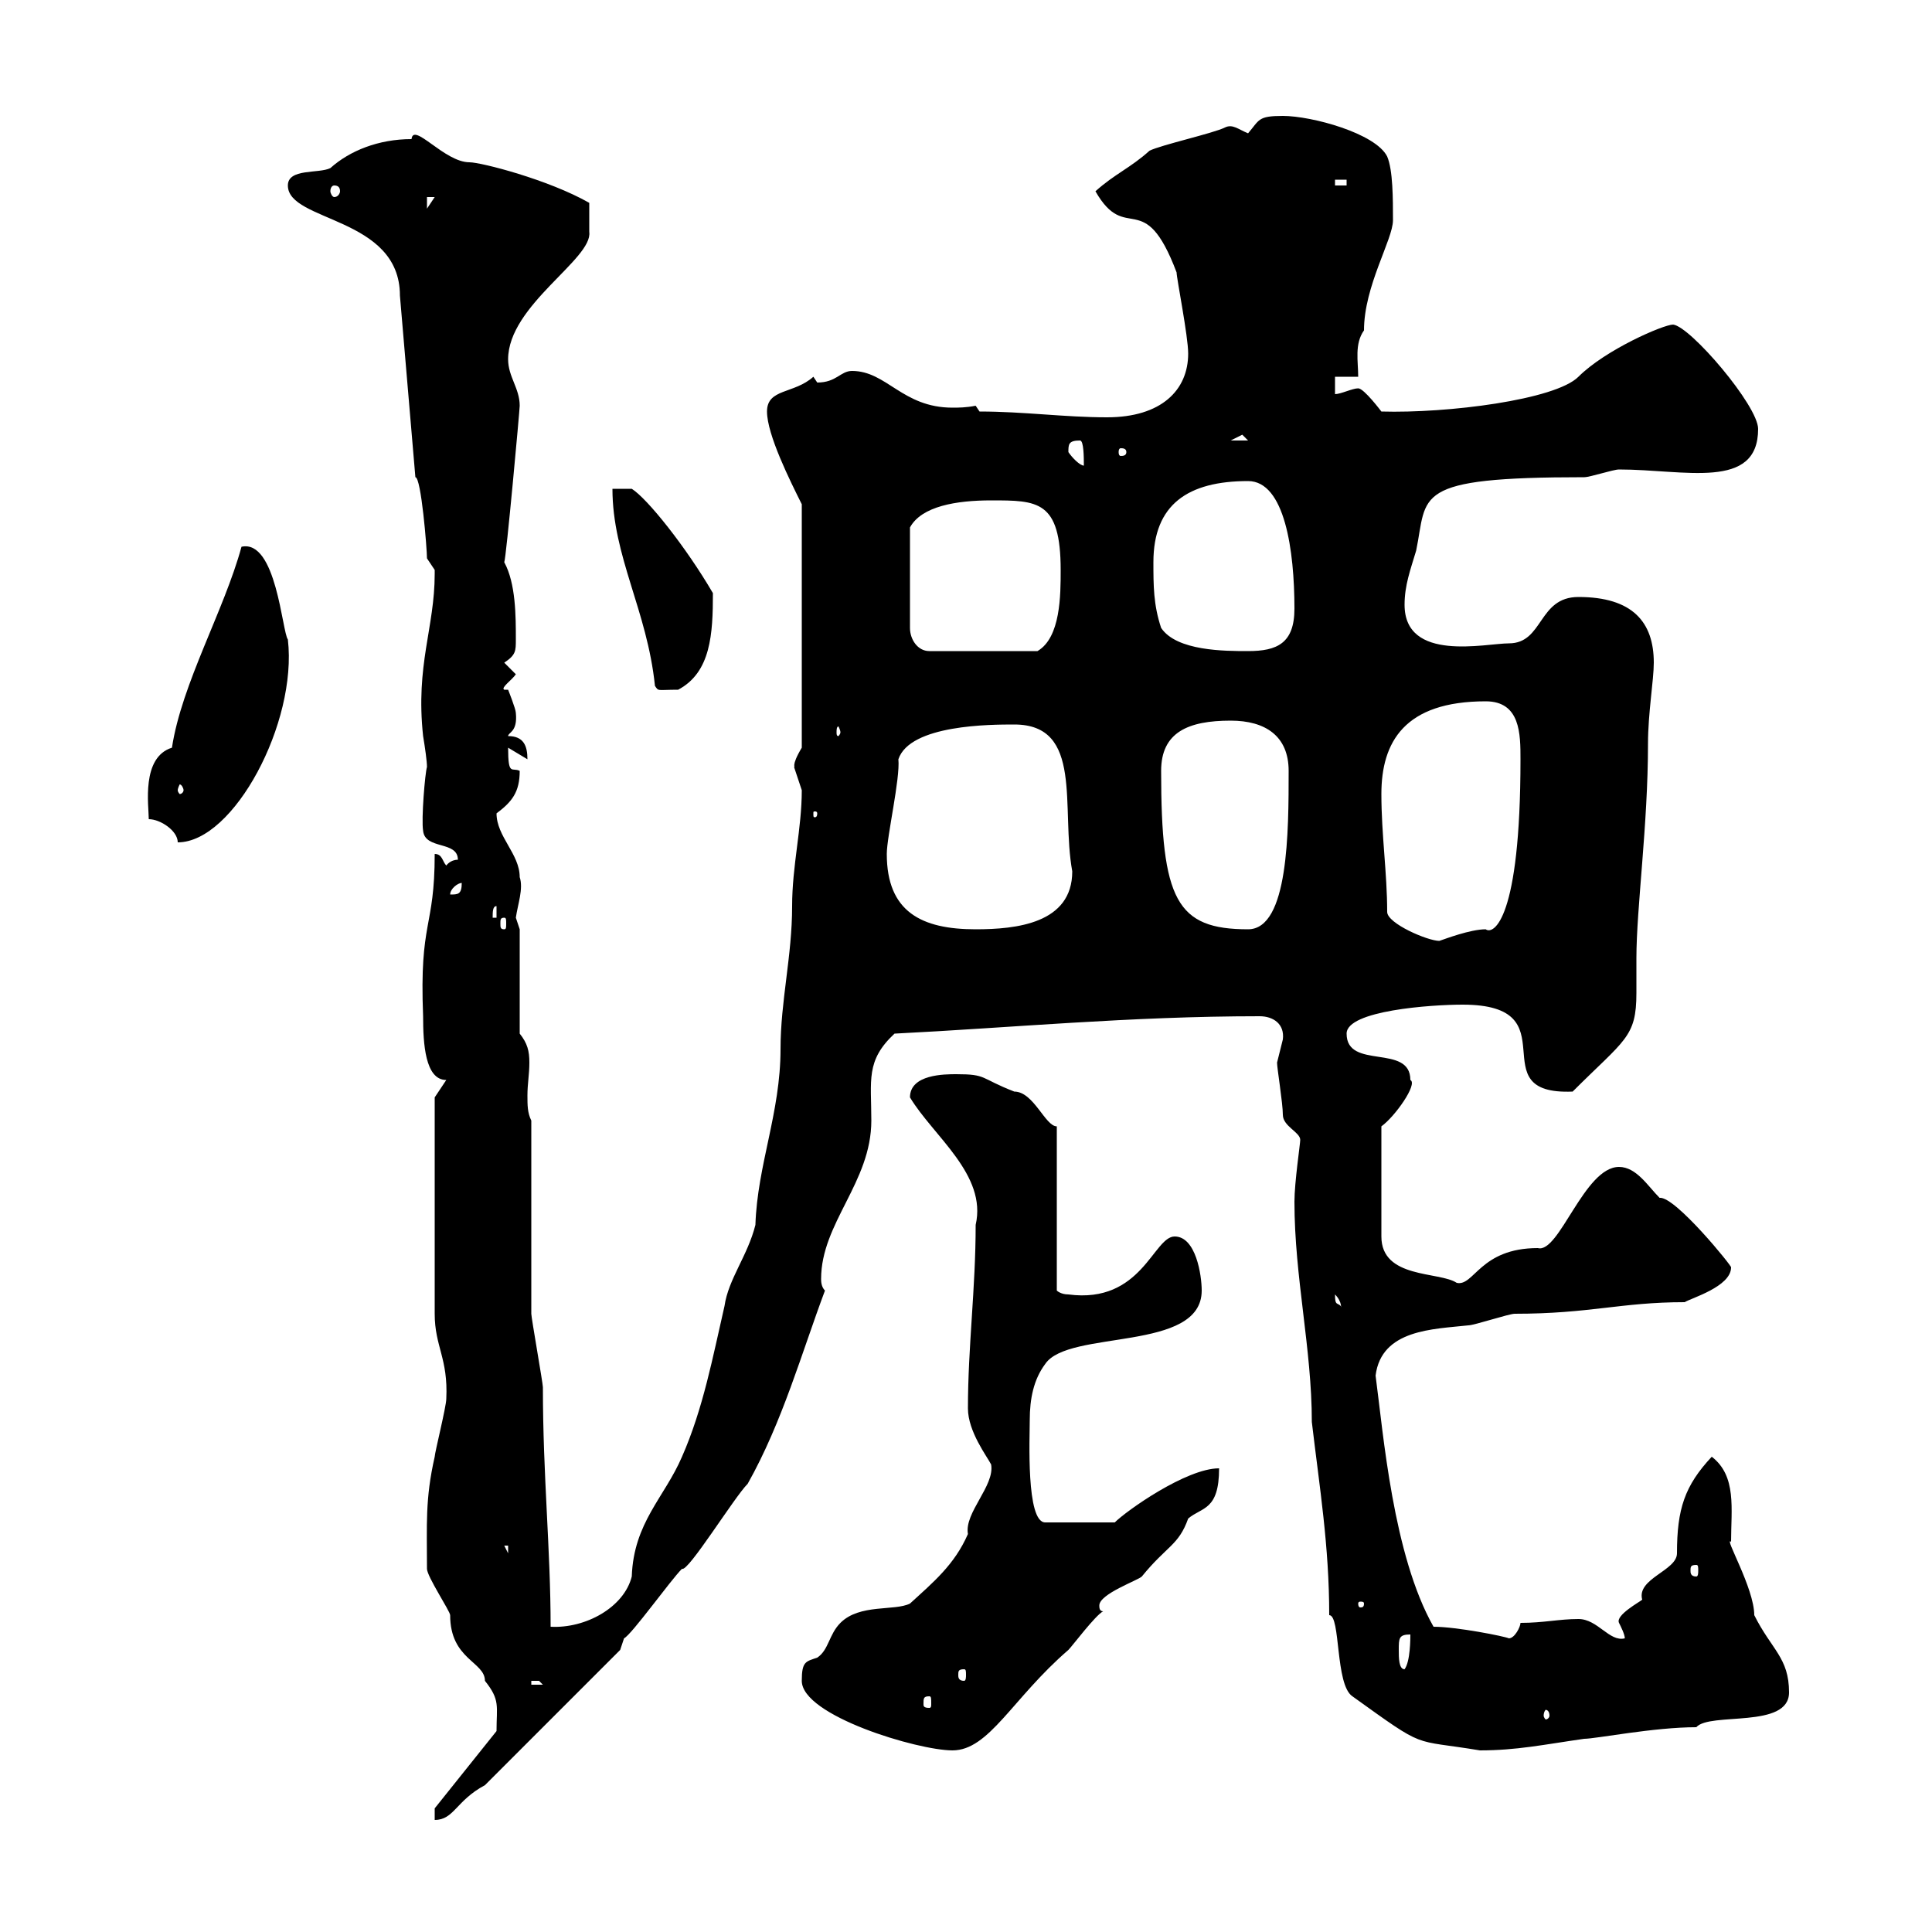 <svg xmlns="http://www.w3.org/2000/svg" xmlns:xlink="http://www.w3.org/1999/xlink" width="300" height="300"><path d="M67.50 280.80L67.50 282.60C70.50 282.60 70.80 279.60 75.30 277.20L96.30 256.20C96.30 256.20 96.90 254.40 96.90 254.40C98.10 253.80 104.10 245.40 105.90 243.60C106.80 244.20 114 232.50 116.10 230.40C121.50 220.80 124.50 210 128.10 200.40C127.50 199.80 127.50 198.90 127.50 198.60C127.50 189.90 135.30 183.60 135.30 174C135.30 167.70 134.40 164.70 138.90 160.50C156.90 159.60 175.50 157.80 195.60 157.80C197.70 157.80 199.50 159 199.20 161.40C199.20 161.40 198.30 165 198.30 165C198.30 165.90 199.20 171.30 199.20 173.10C199.20 174.90 201.90 175.80 201.90 177C201.90 177.60 201 183.60 201 186.60C201 198.30 203.70 209.40 203.70 220.80C204.90 231 206.40 240 206.40 250.80C208.20 250.80 207.30 261.60 210 263.40C221.70 271.80 219 270 229.80 271.80C235.50 271.80 239.70 270.90 246 270C247.80 270 256.80 268.20 263.40 268.20C265.50 265.80 277.80 268.50 277.80 262.80C277.80 257.40 275.10 256.20 272.40 250.80C272.40 246.60 267.60 238.50 268.80 239.40C268.80 234.30 269.70 229.20 265.80 226.20C261.60 230.70 260.40 234.30 260.40 241.20C260.40 243.90 254.10 245.10 255 248.40C254.70 248.70 250.80 250.80 251.40 252C251.70 252.60 252.30 253.80 252.30 254.40C249.90 255 248.10 251.40 245.10 251.40C242.10 251.40 239.70 252 236.10 252C236.10 252.60 235.20 254.40 234.30 254.40C233.70 254.10 226.20 252.60 222.60 252.60C216.30 241.50 214.80 222.60 213.60 213.60C214.50 206.40 222.60 206.40 228 205.80C228.90 205.80 234.30 204 235.20 204C246.90 204 251.70 202.20 261.60 202.20C262.50 201.60 268.80 199.80 268.80 196.80C269.10 196.80 260.10 185.70 257.70 186C255.90 184.20 254.10 181.20 251.40 181.20C246 181.20 242.10 194.70 238.80 193.80C229.80 193.80 228.90 199.80 226.20 199.20C223.50 197.40 214.50 198.60 214.50 192L214.50 174.90C216.60 173.40 220.20 168.30 219 167.70C219 162 209.10 166.20 209.10 160.50C209.10 156.90 222.30 156 227.10 156C244.20 156 229.50 170.10 244.20 169.50C252.30 161.40 254.10 161.10 254.10 154.20C254.10 152.40 254.10 150.60 254.10 148.80C254.10 141 255.90 128.10 255.90 115.50C255.90 110.70 256.80 105.60 256.80 102.90C256.80 96.60 253.50 92.70 245.10 92.70C238.80 92.70 239.70 99.90 234.30 99.90C230.70 99.90 218.10 102.90 218.10 93.90C218.10 90.90 219 88.50 219.90 85.50C221.70 76.80 219 74.10 246 74.10C246.90 74.10 250.50 72.90 251.40 72.90C261.60 72.90 273 76.20 273 66.60C273 63 262.50 50.70 259.80 50.40C258.30 50.40 249.30 54.30 245.10 58.50C241.50 62.10 224.70 64.20 214.50 63.90C214.50 63.90 211.80 60.30 210.90 60.30C210 60.30 208.20 61.20 207.30 61.20L207.30 58.50L210.90 58.50C210.90 56.10 210.30 53.40 211.80 51.30C211.80 44.40 216.30 37.20 216.30 34.20C216.30 30.90 216.30 26.40 215.40 24.30C213.60 20.70 203.70 18 199.20 18C195.30 18 195.60 18.60 193.80 20.70C192.30 20.10 191.40 19.20 190.20 19.80C188.40 20.70 180.30 22.50 178.50 23.40C175.50 26.10 173.10 27 170.10 29.70C174.90 38.10 177.60 28.80 182.70 42.30C182.70 43.20 184.50 52.20 184.50 54.90C184.50 60.60 180.30 64.80 171.90 64.80C165.30 64.80 159 63.90 152.10 63.90L151.50 63C150 63.30 148.80 63.30 147.90 63.30C140.10 63.30 137.70 57.60 132.30 57.60C130.50 57.60 129.90 59.40 126.90 59.40C126.90 59.40 126.30 58.50 126.30 58.50C123.30 61.20 119.10 60.30 119.10 63.90C119.10 67.50 122.70 74.70 124.50 78.30L124.50 116.10C122.70 119.10 123.60 119.10 123.30 119.10C123.30 119.10 124.50 122.70 124.50 122.70C124.50 128.70 123 134.40 123 140.70C123 148.50 121.20 155.40 121.20 162.90C121.20 172.80 117.60 180.90 117.30 190.20C116.10 195 113.10 198.60 112.50 202.80C110.70 210.60 109.20 218.70 105.90 226.20C103.20 232.50 98.40 236.40 98.10 244.80C96.90 249.60 90.90 252.90 85.50 252.60C85.50 240.60 84.30 229.20 84.30 215.40C84.30 214.80 82.50 204.60 82.50 204C82.50 199.20 82.50 178.80 82.50 174C81.90 172.80 81.90 171.60 81.90 170.10C81.90 168.30 82.20 166.80 82.20 165C82.20 163.20 81.90 162 80.70 160.50L80.70 144.30C80.70 144.30 80.10 142.50 80.10 142.50C80.40 140.40 81.30 138 80.70 136.20C80.70 132.60 77.10 129.90 77.10 126.30C79.50 124.50 80.70 123 80.70 119.70C79.50 119.10 78.90 120.60 78.90 116.10L81.90 117.90C81.90 115.80 81.30 114.30 78.90 114.30C78.90 113.70 80.40 113.70 80.10 110.70C80.10 110.10 78.90 107.10 78.90 107.10L78.30 107.10C77.70 106.80 79.50 105.60 80.10 104.70L78.30 102.90C80.10 101.70 80.10 101.10 80.10 99.30C80.10 95.70 80.10 90.60 78.30 87.30C78.60 86.70 80.70 63.60 80.70 63C80.70 60.30 78.90 58.50 78.90 55.80C78.90 47.40 92.10 40.20 91.50 36C91.50 35.10 91.50 33 91.50 31.50C85.20 27.90 74.70 25.20 72.90 25.20C69 25.20 64.20 18.90 63.90 21.60C58.80 21.60 54.30 23.40 51.30 26.10C49.50 27 44.70 26.10 44.70 28.80C44.70 34.50 62.10 33.60 62.10 45.90L64.50 74.10C65.40 74.10 66.30 85.20 66.30 86.70C66.30 86.70 67.50 88.50 67.50 88.50C67.50 89.10 67.50 89.10 67.50 89.10C67.50 97.50 64.50 103.20 65.70 114.30C66 116.10 66.30 118.20 66.30 119.10C66 120 65.40 127.20 65.70 129C66 132 71.10 130.50 71.10 133.50C69.90 133.50 69.30 134.40 69.30 134.40C68.70 133.80 68.70 132.60 67.50 132.60C67.50 144.30 65.10 142.80 65.70 157.80C65.70 162 66 167.70 69.30 167.70L67.50 170.40L67.50 204C67.50 209.10 69.60 210.90 69.30 217.20C69.30 218.40 67.50 225.60 67.50 226.20C66 232.80 66.30 236.70 66.30 243.60C66.30 244.80 69.90 250.20 69.90 250.80C69.90 257.70 75.30 258 75.30 261C77.70 264 77.10 264.90 77.10 268.80ZM124.50 261C124.50 266.40 142.50 271.80 147.90 271.80C153.60 271.80 157.20 263.70 165.90 256.20C166.50 255.60 170.10 250.80 171.30 250.20C170.70 250.20 170.70 249.60 170.70 249.30C170.70 247.50 176.70 245.40 177.30 244.80C181.20 240 183 240 184.50 235.80C186.60 234 189.30 234.60 189.30 228C184.20 228 174.90 234.60 173.10 236.40L162.30 236.40C159.30 236.40 159.90 223.20 159.90 220.50C159.90 217.20 160.50 214.20 162.30 211.80C165.90 206.40 186.60 210 186.60 200.40C186.60 198 185.70 192 182.40 192C179.10 192 177.30 202.50 165.90 201C164.70 201 164.10 200.40 164.10 200.40L164.10 174.90C162.30 174.90 160.50 169.50 157.50 169.50C152.10 167.40 153.30 166.80 148.50 166.80C146.70 166.80 141.30 166.80 141.30 170.40C144.90 176.40 153.30 182.40 151.50 190.20C151.50 200.10 150.30 209.10 150.30 218.70C150.30 222.30 153.30 226.20 153.90 227.40C154.50 230.70 149.70 234.90 150.30 238.20C148.20 243 144.90 245.70 141.30 249C138.90 250.20 133.50 249 130.50 252C128.70 253.80 128.70 256.20 126.90 257.40C125.10 258 124.50 258 124.50 261ZM240.60 266.40C240.60 266.70 240.30 267 240 267C240 267 239.70 266.70 239.70 266.40C239.70 265.80 240 265.50 240 265.50C240.30 265.50 240.60 265.80 240.60 266.40ZM144.30 263.40C144.60 263.40 144.60 263.70 144.60 264.60C144.60 264.90 144.60 265.20 144.30 265.20C143.40 265.20 143.40 264.90 143.40 264.60C143.40 263.70 143.40 263.40 144.30 263.40ZM82.50 261C82.50 261 82.50 261 83.70 261C83.70 261 84.30 261.60 84.30 261.60L82.50 261.60ZM149.70 259.20C150 259.20 150 259.50 150 260.10C150 260.40 150 261 149.70 261C148.80 261 148.80 260.40 148.80 260.10C148.80 259.50 148.80 259.20 149.70 259.20ZM217.20 256.20C217.20 254.40 217.20 253.80 219 253.80C219 254.40 219 258 218.10 259.20C217.20 259.20 217.20 257.40 217.20 256.20ZM211.80 249C211.80 249.60 211.50 249.60 211.20 249.60C211.20 249.60 210.90 249.60 210.90 249C210.90 248.70 211.20 248.70 211.20 248.70C211.50 248.70 211.80 248.70 211.80 249ZM263.40 243C263.70 243 263.70 243.30 263.70 243.90C263.70 244.20 263.70 244.80 263.40 244.80C262.50 244.80 262.50 244.20 262.50 243.90C262.50 243.30 262.50 243 263.40 243ZM78.30 240L78.90 240L78.90 241.20ZM207.30 201C208.50 202.20 208.20 203.40 208.20 202.80C207.60 202.20 207.30 202.80 207.30 201ZM215.40 141.60C215.40 135.60 214.50 129.60 214.50 123.30C214.50 115.20 218.10 108.90 230.70 108.90C236.10 108.90 236.10 114 236.10 117.90C236.10 142.80 231.90 145.20 230.70 144.30C228.30 144.30 224.40 145.80 223.50 146.10C221.70 146.10 215.40 143.40 215.40 141.60ZM137.70 132.60C137.70 129.90 139.80 120.90 139.50 117.90C141.30 112.50 153.90 112.50 157.50 112.50C168.30 112.50 164.70 125.40 166.50 135.30C166.50 143.40 157.80 144.30 151.50 144.30C143.10 144.30 137.70 141.60 137.70 132.60ZM180.30 119.70C180.30 113.70 184.50 111.90 191.10 111.90C196.50 111.90 200.10 114.30 200.10 119.70C200.10 129 200.10 144.30 193.80 144.30C182.70 144.30 180.30 139.80 180.30 119.70ZM78.30 142.50C78.60 142.50 78.60 142.80 78.60 143.40C78.60 144 78.60 144.30 78.30 144.30C77.70 144.30 77.70 144 77.70 143.40C77.70 142.80 77.70 142.50 78.30 142.50ZM77.10 140.70L77.10 142.50L76.50 142.50C76.50 141.60 76.50 140.70 77.10 140.70ZM71.70 137.10C71.70 138.90 71.10 138.90 69.90 138.90C69.90 138 71.10 137.10 71.70 137.10ZM23.10 127.20C24.90 127.20 27.60 129 27.60 130.80C36.30 130.80 46.20 112.20 44.70 99.30C43.80 98.10 42.90 83.70 37.50 84.90C34.80 94.80 28.20 106.20 26.70 116.10C21.90 117.60 23.10 125.10 23.10 127.20ZM126.90 126.30C126.90 126.90 126.60 126.90 126.60 126.90C126.30 126.90 126.30 126.90 126.30 126.30C126.30 126 126.30 126 126.60 126C126.60 126 126.90 126 126.90 126.30ZM28.50 122.70C28.50 123 28.20 123.30 27.90 123.30C27.90 123.30 27.60 123 27.60 122.70C27.60 122.40 27.90 121.80 27.90 121.80C28.20 121.80 28.50 122.40 28.50 122.70ZM130.50 113.70C130.50 114 130.20 114.30 130.20 114.30C129.90 114.30 129.90 114 129.90 113.70C129.90 113.40 129.90 112.80 130.20 112.80C130.20 112.80 130.50 113.40 130.50 113.70ZM95.10 75.90C95.10 86.40 100.50 94.80 101.70 106.50C102.30 107.40 102 107.10 105.30 107.10C110.40 104.40 110.70 98.40 110.70 92.10C106.50 84.90 100.50 77.40 98.10 75.90ZM153.90 77.70C161.10 77.70 164.70 77.70 164.70 88.50C164.70 92.40 164.70 99 161.10 101.10L144.30 101.10C142.50 101.10 141.30 99.30 141.30 97.50L141.30 81.90C143.10 78.60 148.50 77.70 153.90 77.70ZM180.30 97.50C179.10 93.90 179.10 90.90 179.10 87.30C179.10 78.30 184.50 74.70 193.80 74.70C199.50 74.70 201 85.50 201 94.50C201 99.90 198.30 101.10 193.80 101.10C190.20 101.10 182.70 101.10 180.30 97.50ZM165.90 70.20C165.90 69 165.90 68.40 167.70 68.40C168.30 68.40 168.30 71.10 168.30 72.30C167.70 72.30 166.50 71.10 165.90 70.20ZM174.90 70.20C174.90 70.80 174.30 70.80 174 70.80C174 70.80 173.70 70.80 173.70 70.20C173.70 69.60 174 69.60 174 69.60C174.30 69.60 174.90 69.60 174.90 70.20ZM192.90 67.50C192.90 67.50 193.80 68.40 193.80 68.40L191.10 68.40C191.10 68.40 192.90 67.50 192.90 67.50ZM66.30 30.60L67.50 30.60L66.30 32.40ZM51.90 28.80C52.50 28.80 52.80 29.10 52.80 29.70C52.80 30 52.50 30.60 51.90 30.60C51.60 30.60 51.30 30 51.30 29.70C51.30 29.10 51.60 28.80 51.90 28.80ZM207.30 27.90L209.10 27.90L209.10 28.80L207.30 28.80Z"/></svg>
